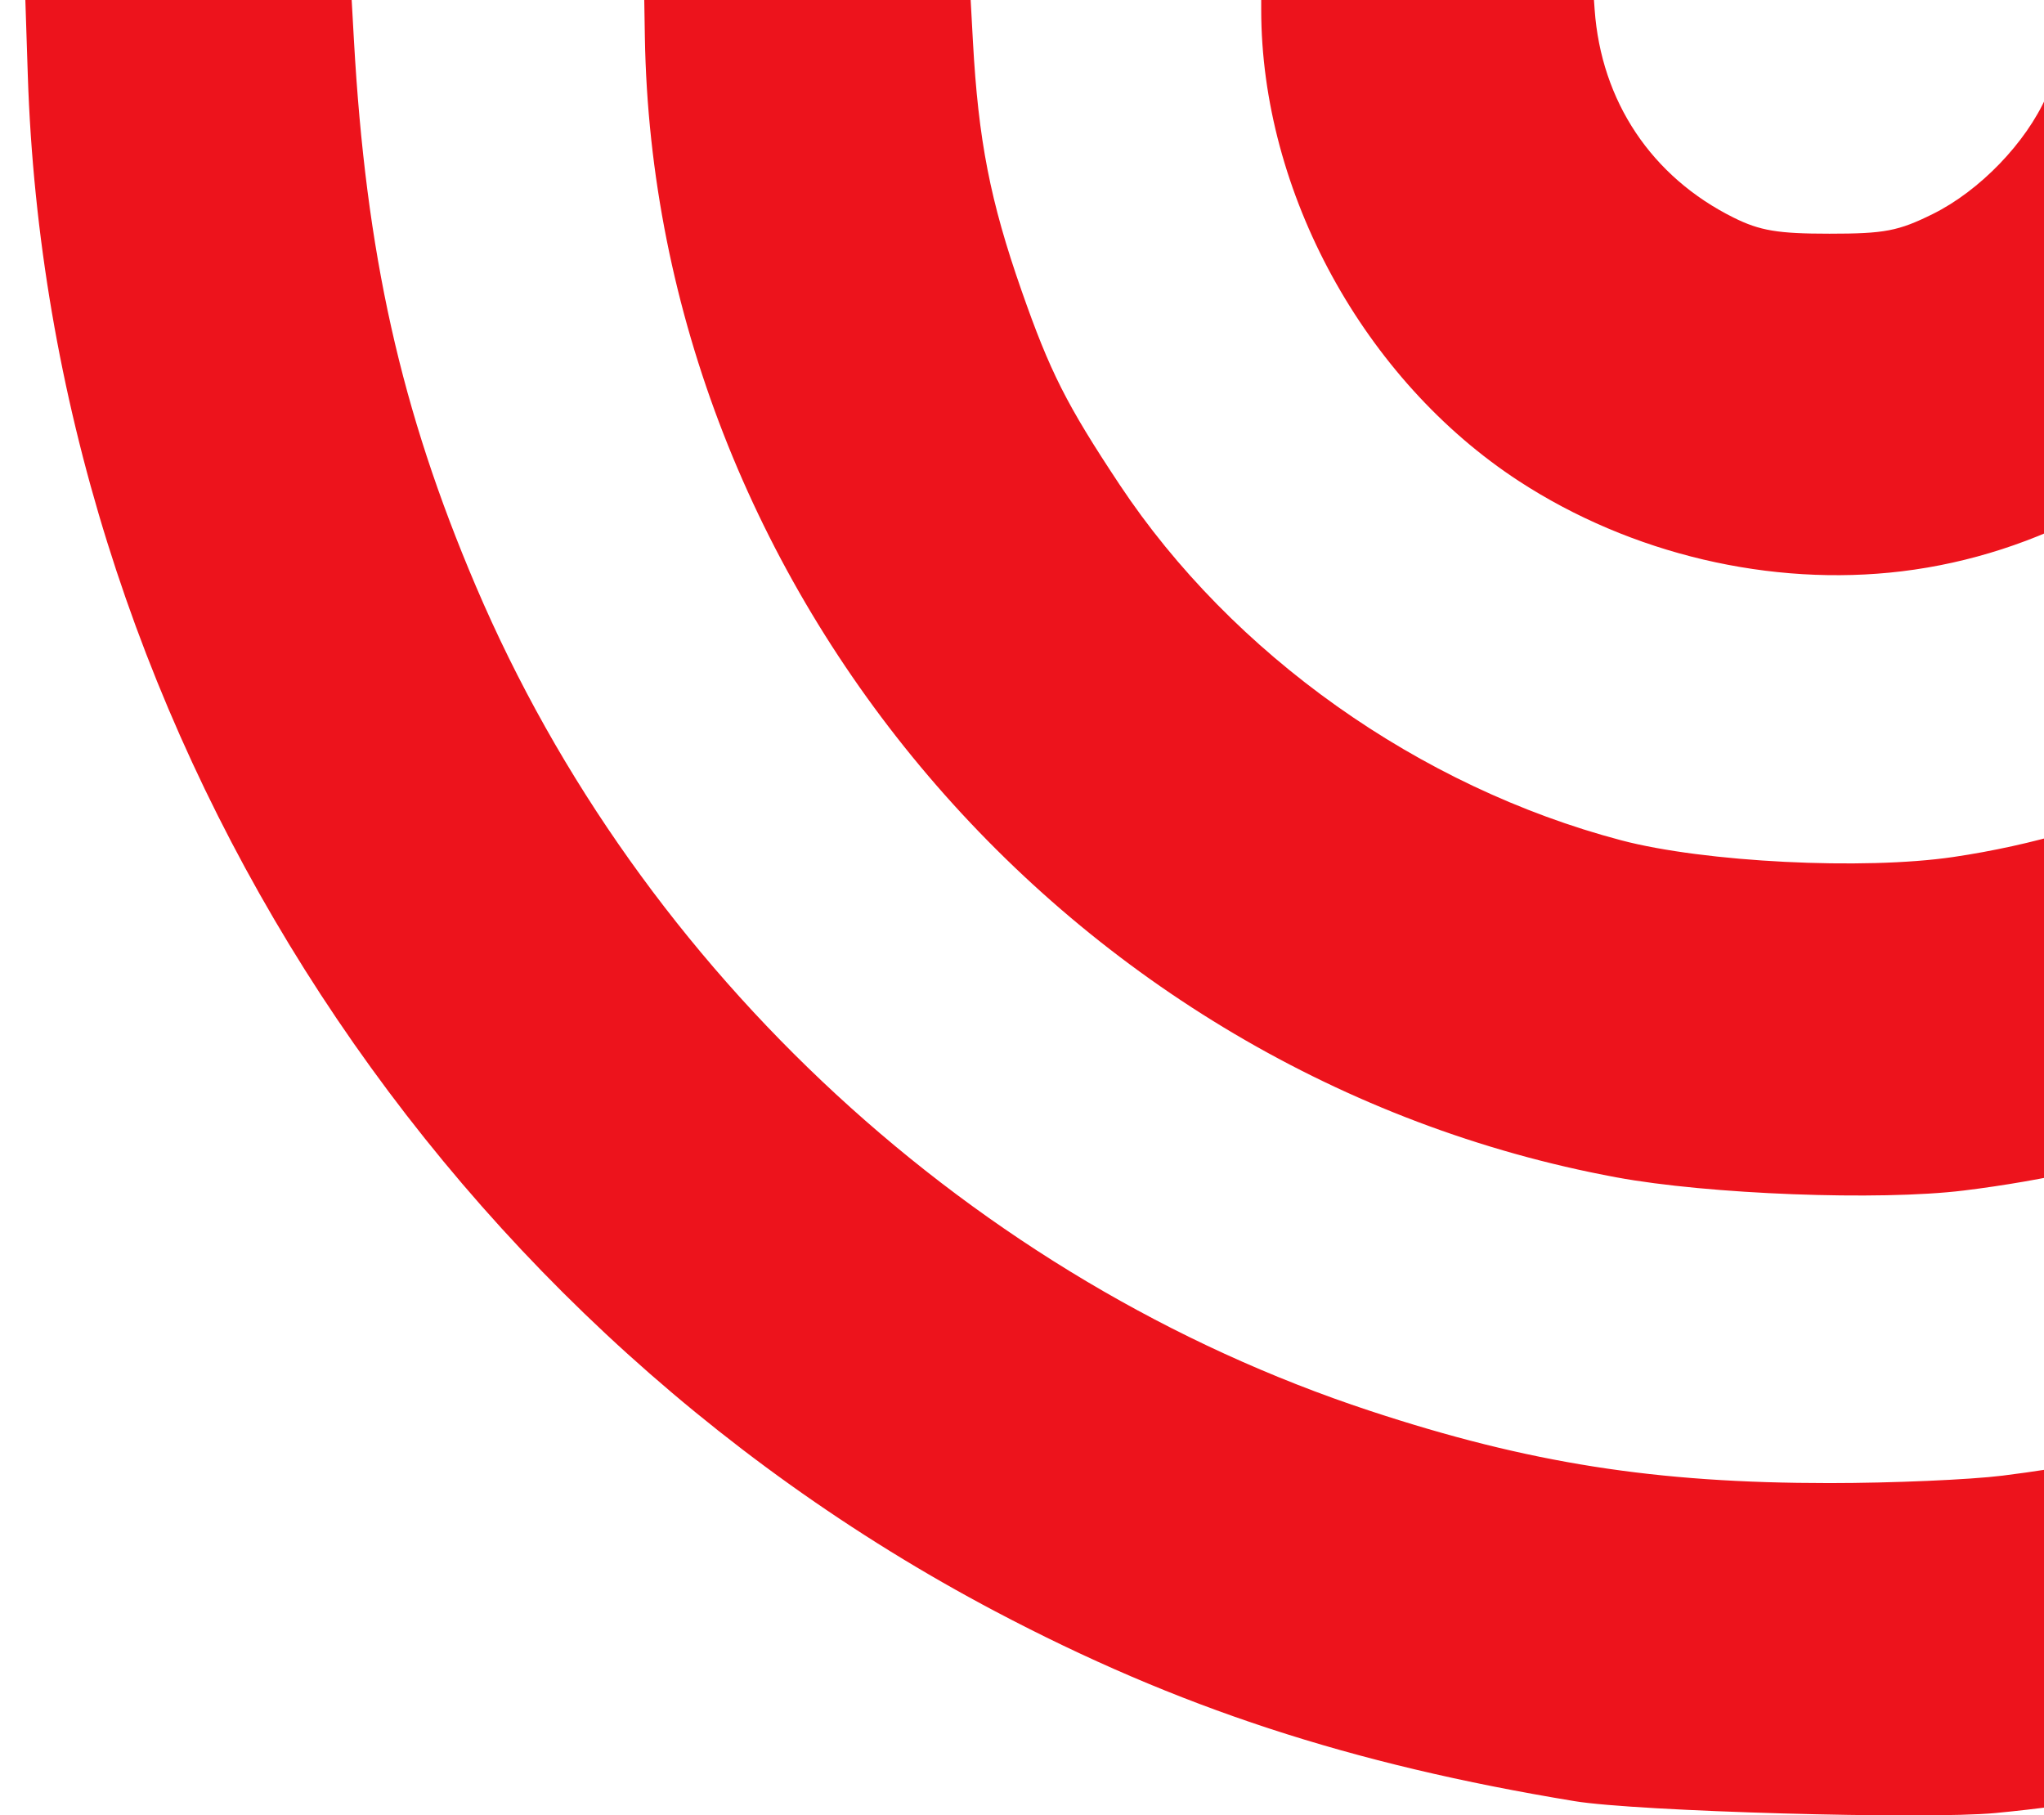 <svg width="161" height="143" viewBox="0 0 161 143" fill="none" xmlns="http://www.w3.org/2000/svg">
<g clip-path="url(#clip0_788_4177)">
<g filter="url(#filter0_b_788_4177)">
<path fill-rule="evenodd" clip-rule="evenodd" d="M157.169 142.813C184.025 140.262 211.678 128.945 232.79 111.865C254.508 94.295 270.491 71.221 279.172 44.903C283.494 31.801 285.702 19.441 286.485 3.968L286.769 -1.641C286.826 -2.784 285.915 -3.742 284.771 -3.742L273.819 -3.742L262.67 -3.742C261.602 -3.742 260.723 -2.904 260.672 -1.838L260.395 3.968C259.553 21.621 256.069 35.551 248.647 50.932C231.277 86.934 197.362 111.296 157.74 116.236C155.149 116.559 149.012 116.823 144.103 116.823C130.379 116.823 120.424 115.258 107.907 111.132C76.735 100.857 50.457 76.617 37.48 46.166C31.566 32.289 28.82 19.985 27.876 3.127L27.597 -1.854C27.537 -2.914 26.661 -3.742 25.6 -3.742L14.683 -3.742L3.941 -3.742C2.811 -3.742 1.905 -2.807 1.942 -1.677L2.19 5.931C3.829 56.279 33.339 103.135 78.39 126.924C92.757 134.51 106.348 138.963 124.029 141.878C128.955 142.69 151.71 143.332 157.169 142.813ZM154.667 93.779C180.307 90.634 202.977 77.496 218.971 56.513C226.72 46.347 233.156 32.069 235.78 19.223C237.073 12.894 237.89 4.88 237.692 0.463L237.6 -1.574C237.553 -2.634 236.687 -3.472 235.626 -3.485L224.927 -3.612L214.236 -3.74C213.172 -3.753 212.284 -2.931 212.216 -1.869L211.967 1.995C211.467 9.775 210.292 16.062 208.24 21.927C199.686 46.386 178.891 63.814 153.854 67.506C146.779 68.549 134.244 67.919 127.7 66.191C111.769 61.985 97.061 51.553 88.178 38.16C84.004 31.866 82.706 29.296 80.465 22.894C77.995 15.838 77.062 11.055 76.635 3.267L76.37 -1.571C76.312 -2.632 75.435 -3.462 74.373 -3.462L63.478 -3.462L52.722 -3.462C51.605 -3.462 50.704 -2.546 50.723 -1.429L50.794 2.903C51.511 46.416 84.154 84.742 127.308 92.738C134.568 94.083 148.017 94.595 154.667 93.779ZM149.797 45.002C171.408 42.389 188.841 22.95 188.859 1.445L188.861 -1.18C188.862 -2.285 187.967 -3.182 186.861 -3.182L175.87 -3.182L164.752 -3.182C163.697 -3.182 162.823 -2.362 162.756 -1.31L162.615 0.884C162.463 3.25 161.872 6.046 161.201 7.572C159.587 11.242 155.937 15.025 152.244 16.855C149.522 18.203 148.445 18.408 144.103 18.408C140.033 18.408 138.623 18.172 136.554 17.143C130.093 13.932 126.118 7.98 125.605 0.749L125.458 -1.323C125.384 -2.37 124.512 -3.182 123.463 -3.182L112.334 -3.182L101.342 -3.182C100.237 -3.182 99.342 -2.286 99.342 -1.182L99.342 0.767C99.342 15.126 107.445 29.945 119.645 37.899C128.471 43.653 139.487 46.248 149.797 45.002Z" fill="#ED131C"/>
</g>
</g>
<defs>
<filter id="filter0_b_788_4177" x="-27.925" y="-33.609" width="344.563" height="206.476" filterUnits="userSpaceOnUse" color-interpolation-filters="sRGB">
<feFlood flood-opacity="0" result="BackgroundImageFix"/>
<feGaussianBlur in="BackgroundImageFix" stdDeviation="14.933"/>
<feComposite in2="SourceAlpha" operator="in" result="effect1_backgroundBlur_788_4177"/>
<feBlend mode="normal" in="SourceGraphic" in2="effect1_backgroundBlur_788_4177" result="shape"/>
</filter>
<clipPath id="clip0_788_4177">
<rect width="165" height="143" fill="white" transform="translate(165 143) rotate(180)"/>
</clipPath>
</defs>
</svg>
